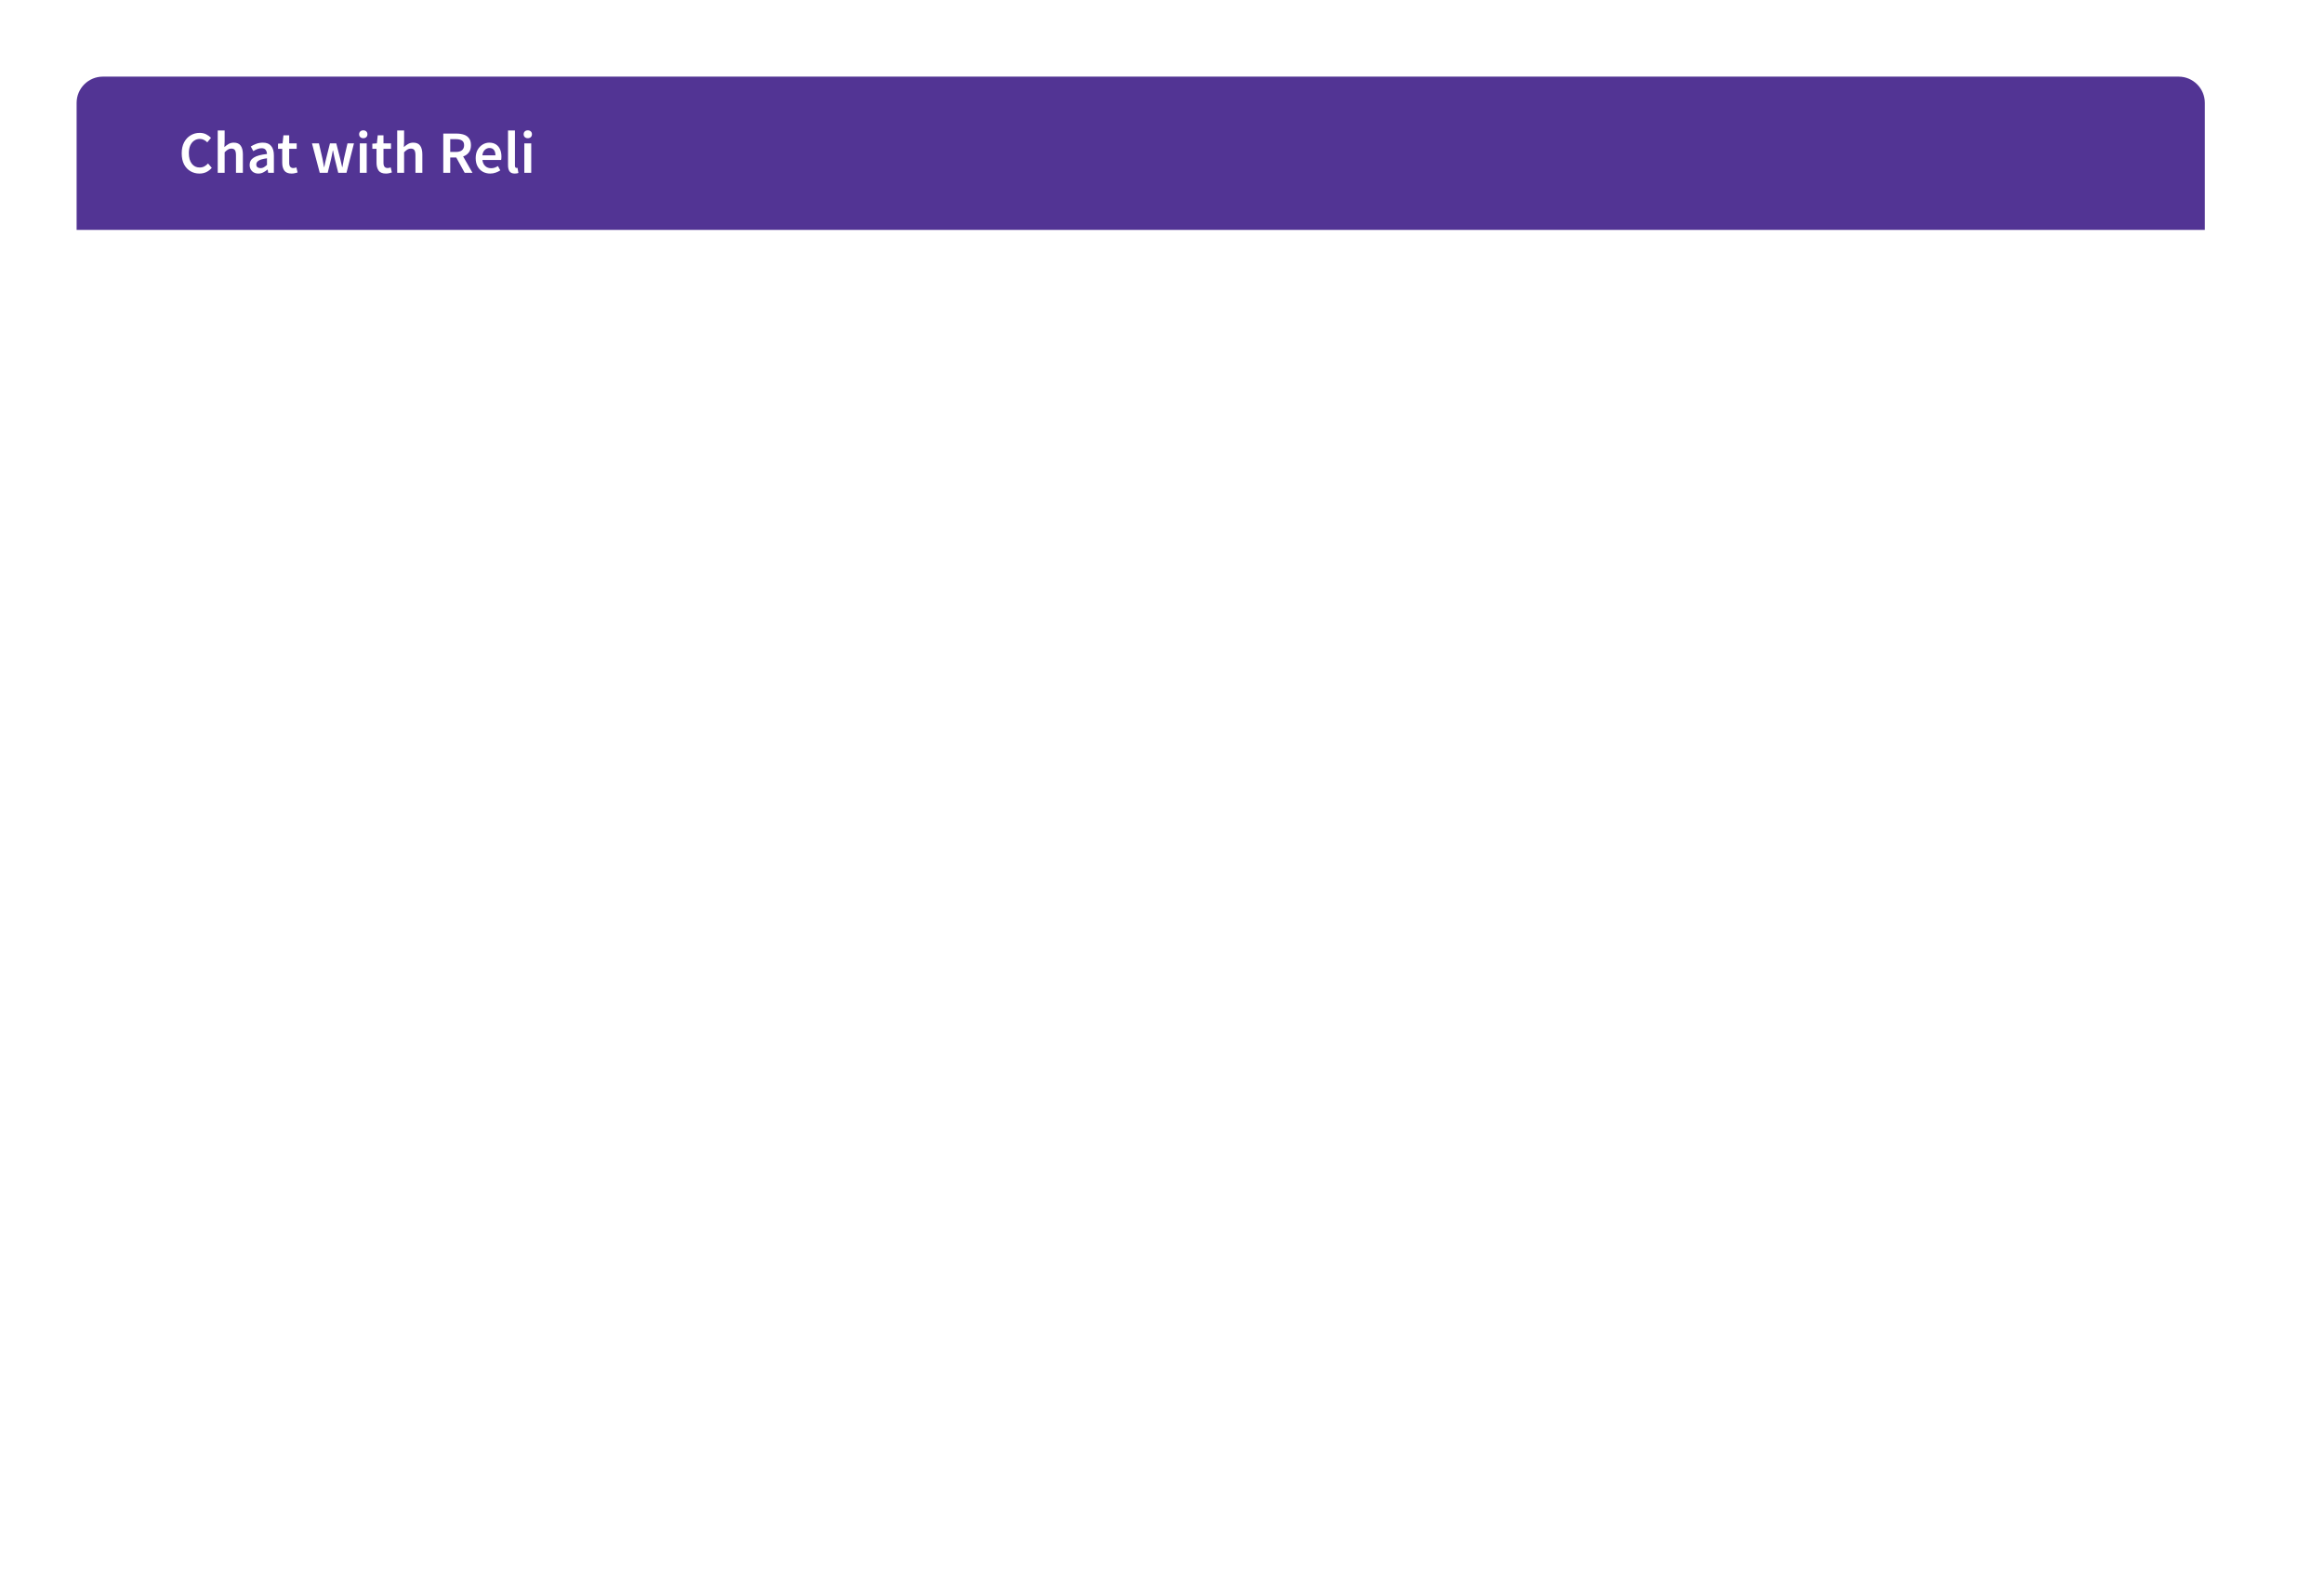 <svg width="546" height="370" viewBox="0 0 546 370" fill="none" xmlns="http://www.w3.org/2000/svg">
<g filter="url(#filter0_d_11031_3494)">
<path d="M15 21.169C15 17.762 17.762 15 21.169 15H514.831C518.238 15 521 17.762 521 21.169V348.831C521 352.238 518.238 355 514.831 355H21.169C17.762 355 15 352.238 15 348.831V21.169Z" fill="white"/>
<path d="M18 24.168C18 20.762 20.762 18 24.168 18H511.832C515.238 18 518 20.762 518 24.168V54H18V24.168Z" fill="#523494"/>
<path d="M46.85 40.769C46.08 40.769 45.379 40.586 44.75 40.219C44.12 39.852 43.617 39.316 43.241 38.611C42.874 37.897 42.691 37.032 42.691 36.017C42.691 35.011 42.879 34.151 43.255 33.437C43.64 32.713 44.153 32.163 44.792 31.787C45.431 31.401 46.136 31.209 46.907 31.209C47.49 31.209 48.007 31.326 48.458 31.561C48.909 31.796 49.281 32.069 49.572 32.379L48.698 33.437C48.463 33.192 48.2 32.999 47.908 32.858C47.626 32.708 47.306 32.633 46.949 32.633C46.451 32.633 46.005 32.769 45.61 33.042C45.224 33.305 44.919 33.686 44.693 34.184C44.477 34.682 44.369 35.279 44.369 35.975C44.369 37.028 44.599 37.855 45.06 38.456C45.52 39.049 46.136 39.345 46.907 39.345C47.321 39.345 47.687 39.26 48.007 39.091C48.326 38.912 48.618 38.682 48.881 38.4L49.755 39.429C49.379 39.862 48.947 40.195 48.458 40.43C47.979 40.656 47.443 40.769 46.85 40.769ZM51.154 40.6V30.645H52.775V33.211L52.719 34.55C53.01 34.278 53.334 34.038 53.692 33.831C54.049 33.615 54.462 33.507 54.932 33.507C55.675 33.507 56.216 33.747 56.554 34.226C56.892 34.706 57.062 35.383 57.062 36.257V40.6H55.44V36.468C55.44 35.895 55.355 35.491 55.186 35.256C55.017 35.021 54.74 34.903 54.354 34.903C54.054 34.903 53.786 34.978 53.551 35.129C53.325 35.27 53.066 35.481 52.775 35.763V40.6H51.154ZM60.694 40.769C60.093 40.769 59.599 40.581 59.214 40.205C58.838 39.829 58.65 39.34 58.65 38.738C58.65 37.996 58.974 37.422 59.623 37.018C60.271 36.605 61.305 36.322 62.725 36.172C62.715 35.806 62.617 35.491 62.428 35.227C62.25 34.955 61.926 34.818 61.456 34.818C61.117 34.818 60.783 34.884 60.454 35.016C60.135 35.148 59.82 35.307 59.51 35.495L58.917 34.41C59.303 34.165 59.735 33.954 60.215 33.775C60.703 33.596 61.221 33.507 61.766 33.507C62.631 33.507 63.275 33.766 63.697 34.283C64.13 34.79 64.346 35.528 64.346 36.496V40.6H63.007L62.894 39.838H62.837C62.527 40.101 62.194 40.322 61.836 40.501C61.489 40.679 61.108 40.769 60.694 40.769ZM61.216 39.5C61.498 39.5 61.752 39.434 61.977 39.302C62.212 39.161 62.461 38.973 62.725 38.738V37.187C61.785 37.309 61.131 37.493 60.765 37.737C60.398 37.972 60.215 38.264 60.215 38.611C60.215 38.922 60.309 39.147 60.497 39.288C60.685 39.429 60.925 39.5 61.216 39.5ZM68.506 40.769C67.707 40.769 67.138 40.538 66.8 40.078C66.471 39.608 66.306 39.002 66.306 38.259V34.959H65.319V33.747L66.391 33.676L66.588 31.787H67.942V33.676H69.704V34.959H67.942V38.259C67.942 39.067 68.266 39.472 68.915 39.472C69.037 39.472 69.164 39.458 69.295 39.429C69.427 39.392 69.54 39.354 69.634 39.316L69.916 40.515C69.728 40.581 69.512 40.637 69.267 40.684C69.032 40.741 68.778 40.769 68.506 40.769ZM75.126 40.6L73.293 33.676H74.929L75.761 37.272C75.836 37.601 75.897 37.93 75.944 38.259C76.001 38.588 76.062 38.922 76.127 39.26H76.184C76.25 38.922 76.315 38.588 76.381 38.259C76.456 37.92 76.536 37.592 76.621 37.272L77.523 33.676H79.004L79.92 37.272C80.005 37.601 80.085 37.93 80.16 38.259C80.235 38.588 80.311 38.922 80.386 39.26H80.442C80.508 38.922 80.569 38.588 80.625 38.259C80.682 37.93 80.743 37.601 80.809 37.272L81.641 33.676H83.163L81.401 40.6H79.469L78.665 37.371C78.59 37.042 78.52 36.717 78.454 36.398C78.388 36.069 78.318 35.721 78.242 35.354H78.186C78.12 35.721 78.054 36.069 77.989 36.398C77.923 36.727 77.852 37.056 77.777 37.385L76.987 40.6H75.126ZM84.532 40.6V33.676H86.153V40.6H84.532ZM85.35 32.464C85.058 32.464 84.823 32.379 84.645 32.21C84.466 32.041 84.377 31.815 84.377 31.533C84.377 31.26 84.466 31.04 84.645 30.87C84.823 30.701 85.058 30.616 85.35 30.616C85.641 30.616 85.876 30.701 86.055 30.87C86.233 31.04 86.323 31.26 86.323 31.533C86.323 31.815 86.233 32.041 86.055 32.21C85.876 32.379 85.641 32.464 85.35 32.464ZM90.662 40.769C89.862 40.769 89.294 40.538 88.955 40.078C88.626 39.608 88.462 39.002 88.462 38.259V34.959H87.475V33.747L88.546 33.676L88.744 31.787H90.097V33.676H91.86V34.959H90.097V38.259C90.097 39.067 90.422 39.472 91.07 39.472C91.193 39.472 91.32 39.458 91.451 39.429C91.583 39.392 91.696 39.354 91.79 39.316L92.072 40.515C91.884 40.581 91.667 40.637 91.423 40.684C91.188 40.741 90.934 40.769 90.662 40.769ZM93.317 40.6V30.645H94.939V33.211L94.882 34.55C95.174 34.278 95.498 34.038 95.855 33.831C96.212 33.615 96.626 33.507 97.096 33.507C97.839 33.507 98.379 33.747 98.718 34.226C99.056 34.706 99.225 35.383 99.225 36.257V40.6H97.604V36.468C97.604 35.895 97.519 35.491 97.35 35.256C97.181 35.021 96.903 34.903 96.518 34.903C96.217 34.903 95.949 34.978 95.714 35.129C95.489 35.27 95.23 35.481 94.939 35.763V40.6H93.317ZM104.144 40.6V31.378H107.26C107.899 31.378 108.472 31.463 108.98 31.632C109.497 31.801 109.901 32.088 110.193 32.492C110.493 32.887 110.644 33.427 110.644 34.113C110.644 34.818 110.475 35.387 110.136 35.82C109.807 36.252 109.365 36.562 108.811 36.75L111.01 40.6H109.177L107.189 36.99H105.779V40.6H104.144ZM105.779 35.693H107.09C107.72 35.693 108.2 35.561 108.529 35.298C108.867 35.025 109.036 34.63 109.036 34.113C109.036 33.587 108.867 33.22 108.529 33.014C108.2 32.797 107.72 32.689 107.09 32.689H105.779V35.693ZM115.17 40.769C114.531 40.769 113.953 40.628 113.436 40.346C112.919 40.054 112.51 39.641 112.209 39.105C111.909 38.56 111.758 37.906 111.758 37.145C111.758 36.393 111.909 35.744 112.209 35.199C112.52 34.654 112.919 34.236 113.408 33.944C113.897 33.653 114.409 33.507 114.945 33.507C115.575 33.507 116.101 33.648 116.524 33.93C116.947 34.203 117.267 34.588 117.483 35.086C117.699 35.575 117.807 36.144 117.807 36.792C117.807 37.131 117.784 37.394 117.737 37.582H113.337C113.413 38.193 113.634 38.668 114 39.006C114.367 39.345 114.827 39.514 115.382 39.514C115.683 39.514 115.96 39.472 116.214 39.387C116.477 39.293 116.736 39.166 116.989 39.006L117.539 40.022C117.21 40.238 116.844 40.416 116.439 40.557C116.035 40.698 115.612 40.769 115.17 40.769ZM113.323 36.482H116.397C116.397 35.947 116.28 35.528 116.045 35.227C115.81 34.917 115.457 34.762 114.987 34.762C114.583 34.762 114.221 34.913 113.901 35.213C113.591 35.505 113.399 35.928 113.323 36.482ZM120.935 40.769C120.362 40.769 119.953 40.595 119.708 40.247C119.473 39.899 119.356 39.425 119.356 38.823V30.645H120.978V38.908C120.978 39.105 121.015 39.246 121.09 39.331C121.166 39.406 121.245 39.443 121.33 39.443C121.368 39.443 121.401 39.443 121.429 39.443C121.466 39.434 121.518 39.425 121.584 39.415L121.795 40.628C121.701 40.665 121.579 40.698 121.429 40.727C121.288 40.755 121.123 40.769 120.935 40.769ZM123.184 40.6V33.676H124.806V40.6H123.184ZM124.002 32.464C123.71 32.464 123.475 32.379 123.297 32.21C123.118 32.041 123.029 31.815 123.029 31.533C123.029 31.26 123.118 31.04 123.297 30.87C123.475 30.701 123.71 30.616 124.002 30.616C124.293 30.616 124.528 30.701 124.707 30.87C124.885 31.04 124.975 31.26 124.975 31.533C124.975 31.815 124.885 32.041 124.707 32.21C124.528 32.379 124.293 32.464 124.002 32.464Z" fill="white"/>
</g>
<defs>
<filter id="filter0_d_11031_3494" x="0.26" y="0.26" width="560.48" height="378.48" filterUnits="userSpaceOnUse" color-interpolation-filters="sRGB">
<feFlood flood-opacity="0" result="BackgroundImageFix"/>
<feColorMatrix in="SourceAlpha" type="matrix" values="0 0 0 0 0 0 0 0 0 0 0 0 0 0 0 0 0 0 127 0" result="hardAlpha"/>
<feOffset/>
<feGaussianBlur stdDeviation="7.37"/>
<feColorMatrix type="matrix" values="0 0 0 0 0.098 0 0 0 0 0.165 0 0 0 0 0.243 0 0 0 0.1 0"/>
<feBlend mode="normal" in2="BackgroundImageFix" result="effect1_dropShadow_11031_3494"/>
<feBlend mode="normal" in="SourceGraphic" in2="effect1_dropShadow_11031_3494" result="shape"/>
</filter>
</defs>
</svg>
